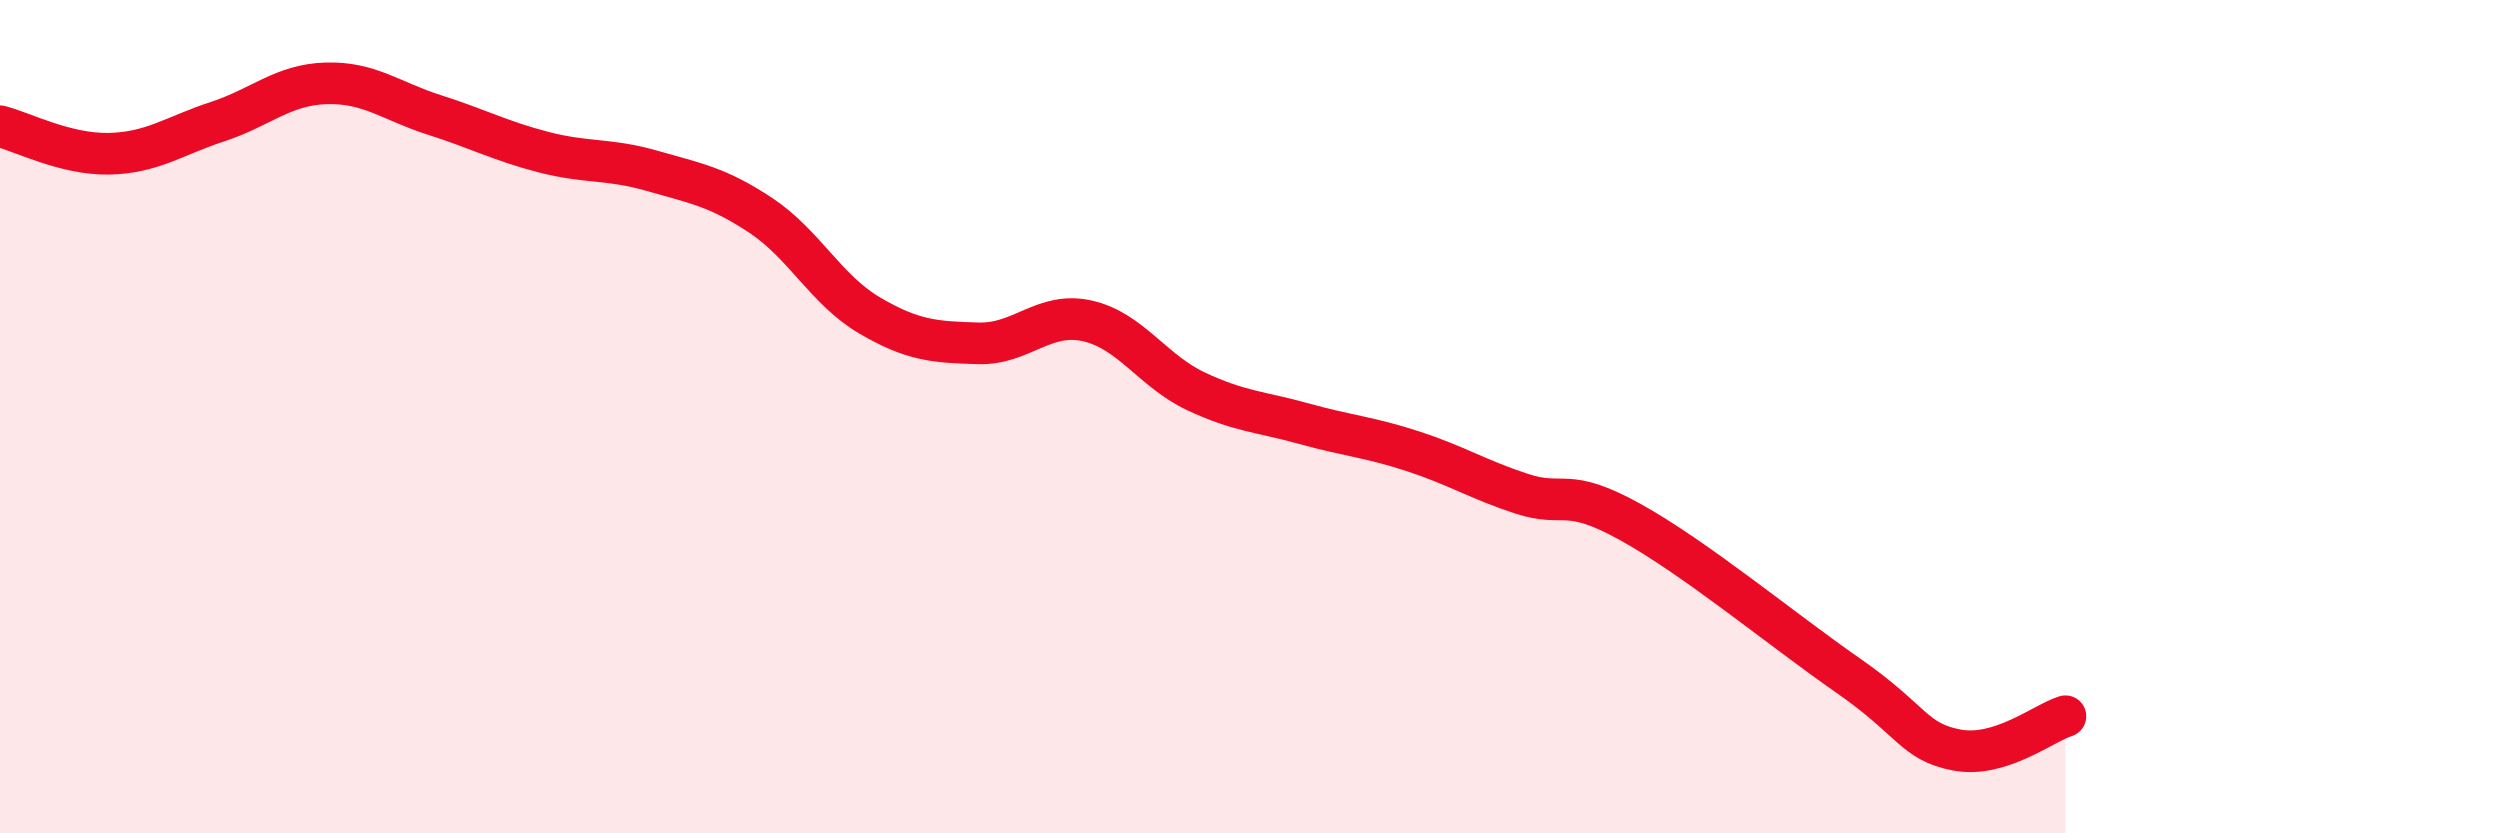 
    <svg width="60" height="20" viewBox="0 0 60 20" xmlns="http://www.w3.org/2000/svg">
      <path
        d="M 0,3.03 C 0.52,3.16 1.57,3.71 2.61,3.69 C 3.65,3.67 4.18,3.26 5.22,2.92 C 6.26,2.58 6.79,2.03 7.83,2 C 8.87,1.97 9.39,2.43 10.43,2.76 C 11.47,3.09 12,3.38 13.04,3.65 C 14.08,3.92 14.61,3.8 15.65,4.1 C 16.69,4.4 17.22,4.48 18.26,5.17 C 19.3,5.86 19.83,6.96 20.87,7.57 C 21.91,8.18 22.44,8.21 23.48,8.24 C 24.52,8.27 25.05,7.47 26.09,7.7 C 27.13,7.93 27.66,8.9 28.7,9.39 C 29.74,9.88 30.26,9.88 31.3,10.17 C 32.34,10.46 32.87,10.49 33.91,10.83 C 34.95,11.17 35.48,11.51 36.52,11.85 C 37.56,12.19 37.56,11.66 39.13,12.53 C 40.7,13.4 42.78,15.12 44.35,16.21 C 45.92,17.3 45.92,17.8 46.96,18 C 48,18.2 49.05,17.35 49.57,17.19L49.57 20L0 20Z"
        fill="#EB0A25"
        opacity="0.1"
        stroke-linecap="round"
        stroke-linejoin="round"
      />
      <path
        d="M 0,3.03 C 0.52,3.16 1.57,3.71 2.61,3.69 C 3.65,3.67 4.18,3.26 5.22,2.92 C 6.26,2.58 6.79,2.03 7.83,2 C 8.87,1.97 9.39,2.43 10.43,2.76 C 11.47,3.09 12,3.38 13.04,3.65 C 14.08,3.92 14.61,3.8 15.65,4.1 C 16.69,4.4 17.22,4.48 18.26,5.17 C 19.3,5.86 19.83,6.96 20.87,7.57 C 21.91,8.18 22.44,8.21 23.48,8.24 C 24.52,8.27 25.05,7.47 26.09,7.7 C 27.13,7.93 27.66,8.9 28.7,9.39 C 29.74,9.88 30.26,9.88 31.3,10.17 C 32.34,10.46 32.87,10.49 33.91,10.83 C 34.95,11.17 35.48,11.51 36.52,11.85 C 37.56,12.19 37.56,11.66 39.13,12.53 C 40.7,13.4 42.78,15.12 44.35,16.21 C 45.92,17.3 45.92,17.8 46.96,18 C 48,18.2 49.05,17.35 49.57,17.19"
        stroke="#EB0A25"
        stroke-width="1"
        fill="none"
        stroke-linecap="round"
        stroke-linejoin="round"
      />
    </svg>
  